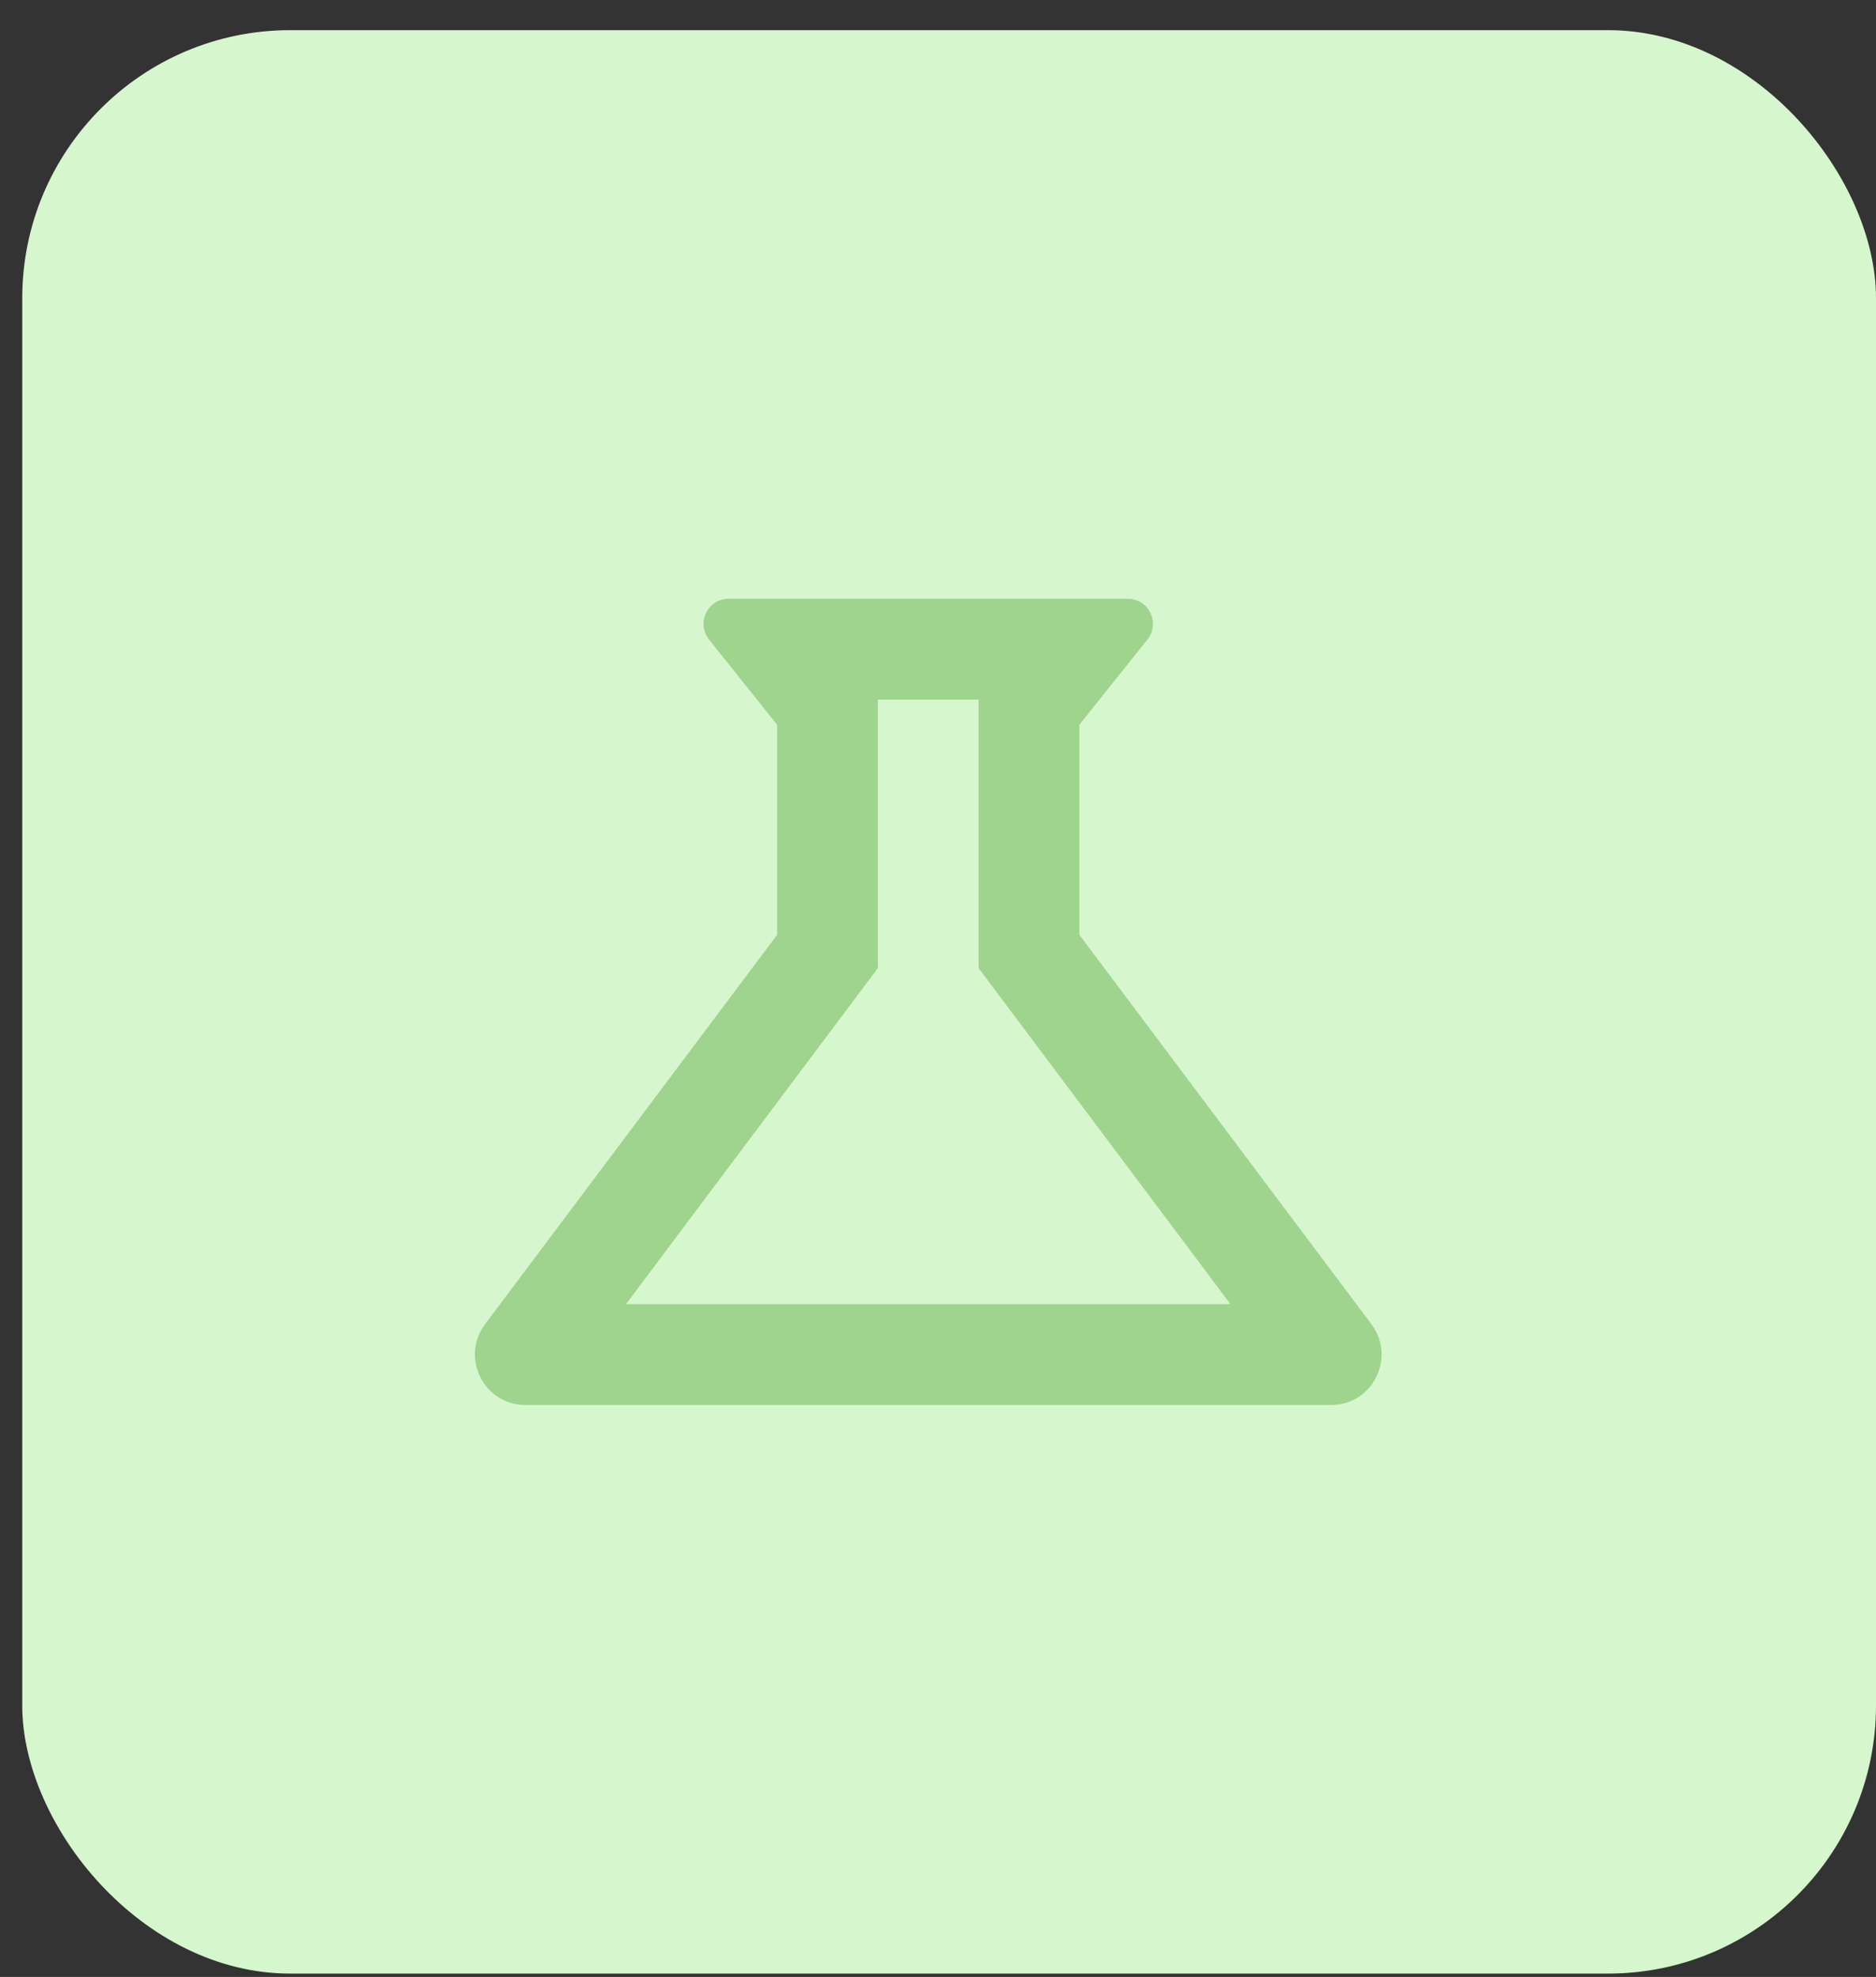 <svg width="56" height="59" viewBox="0 0 56 59" fill="none" xmlns="http://www.w3.org/2000/svg">
<rect x="0" y="0" width="56" height="59" fill="#333333" stroke="none"/>
<rect x="0.664" y="0.9" width="55.336" height="58" rx="8" fill="#D6F6CD"/>
<path d="M29.212 28.892L36.731 38.922H18.686L26.205 28.892V20.877H29.212M33.663 17.87H21.754C21.122 17.87 20.776 18.592 21.167 19.088L23.197 21.629V27.9L14.476 39.524C13.739 40.516 14.445 41.93 15.679 41.93H39.739C40.972 41.93 41.678 40.516 40.941 39.524L32.22 27.9V21.629L34.25 19.088C34.641 18.592 34.295 17.87 33.663 17.87Z" fill="#9ED48E"/>
</svg>
